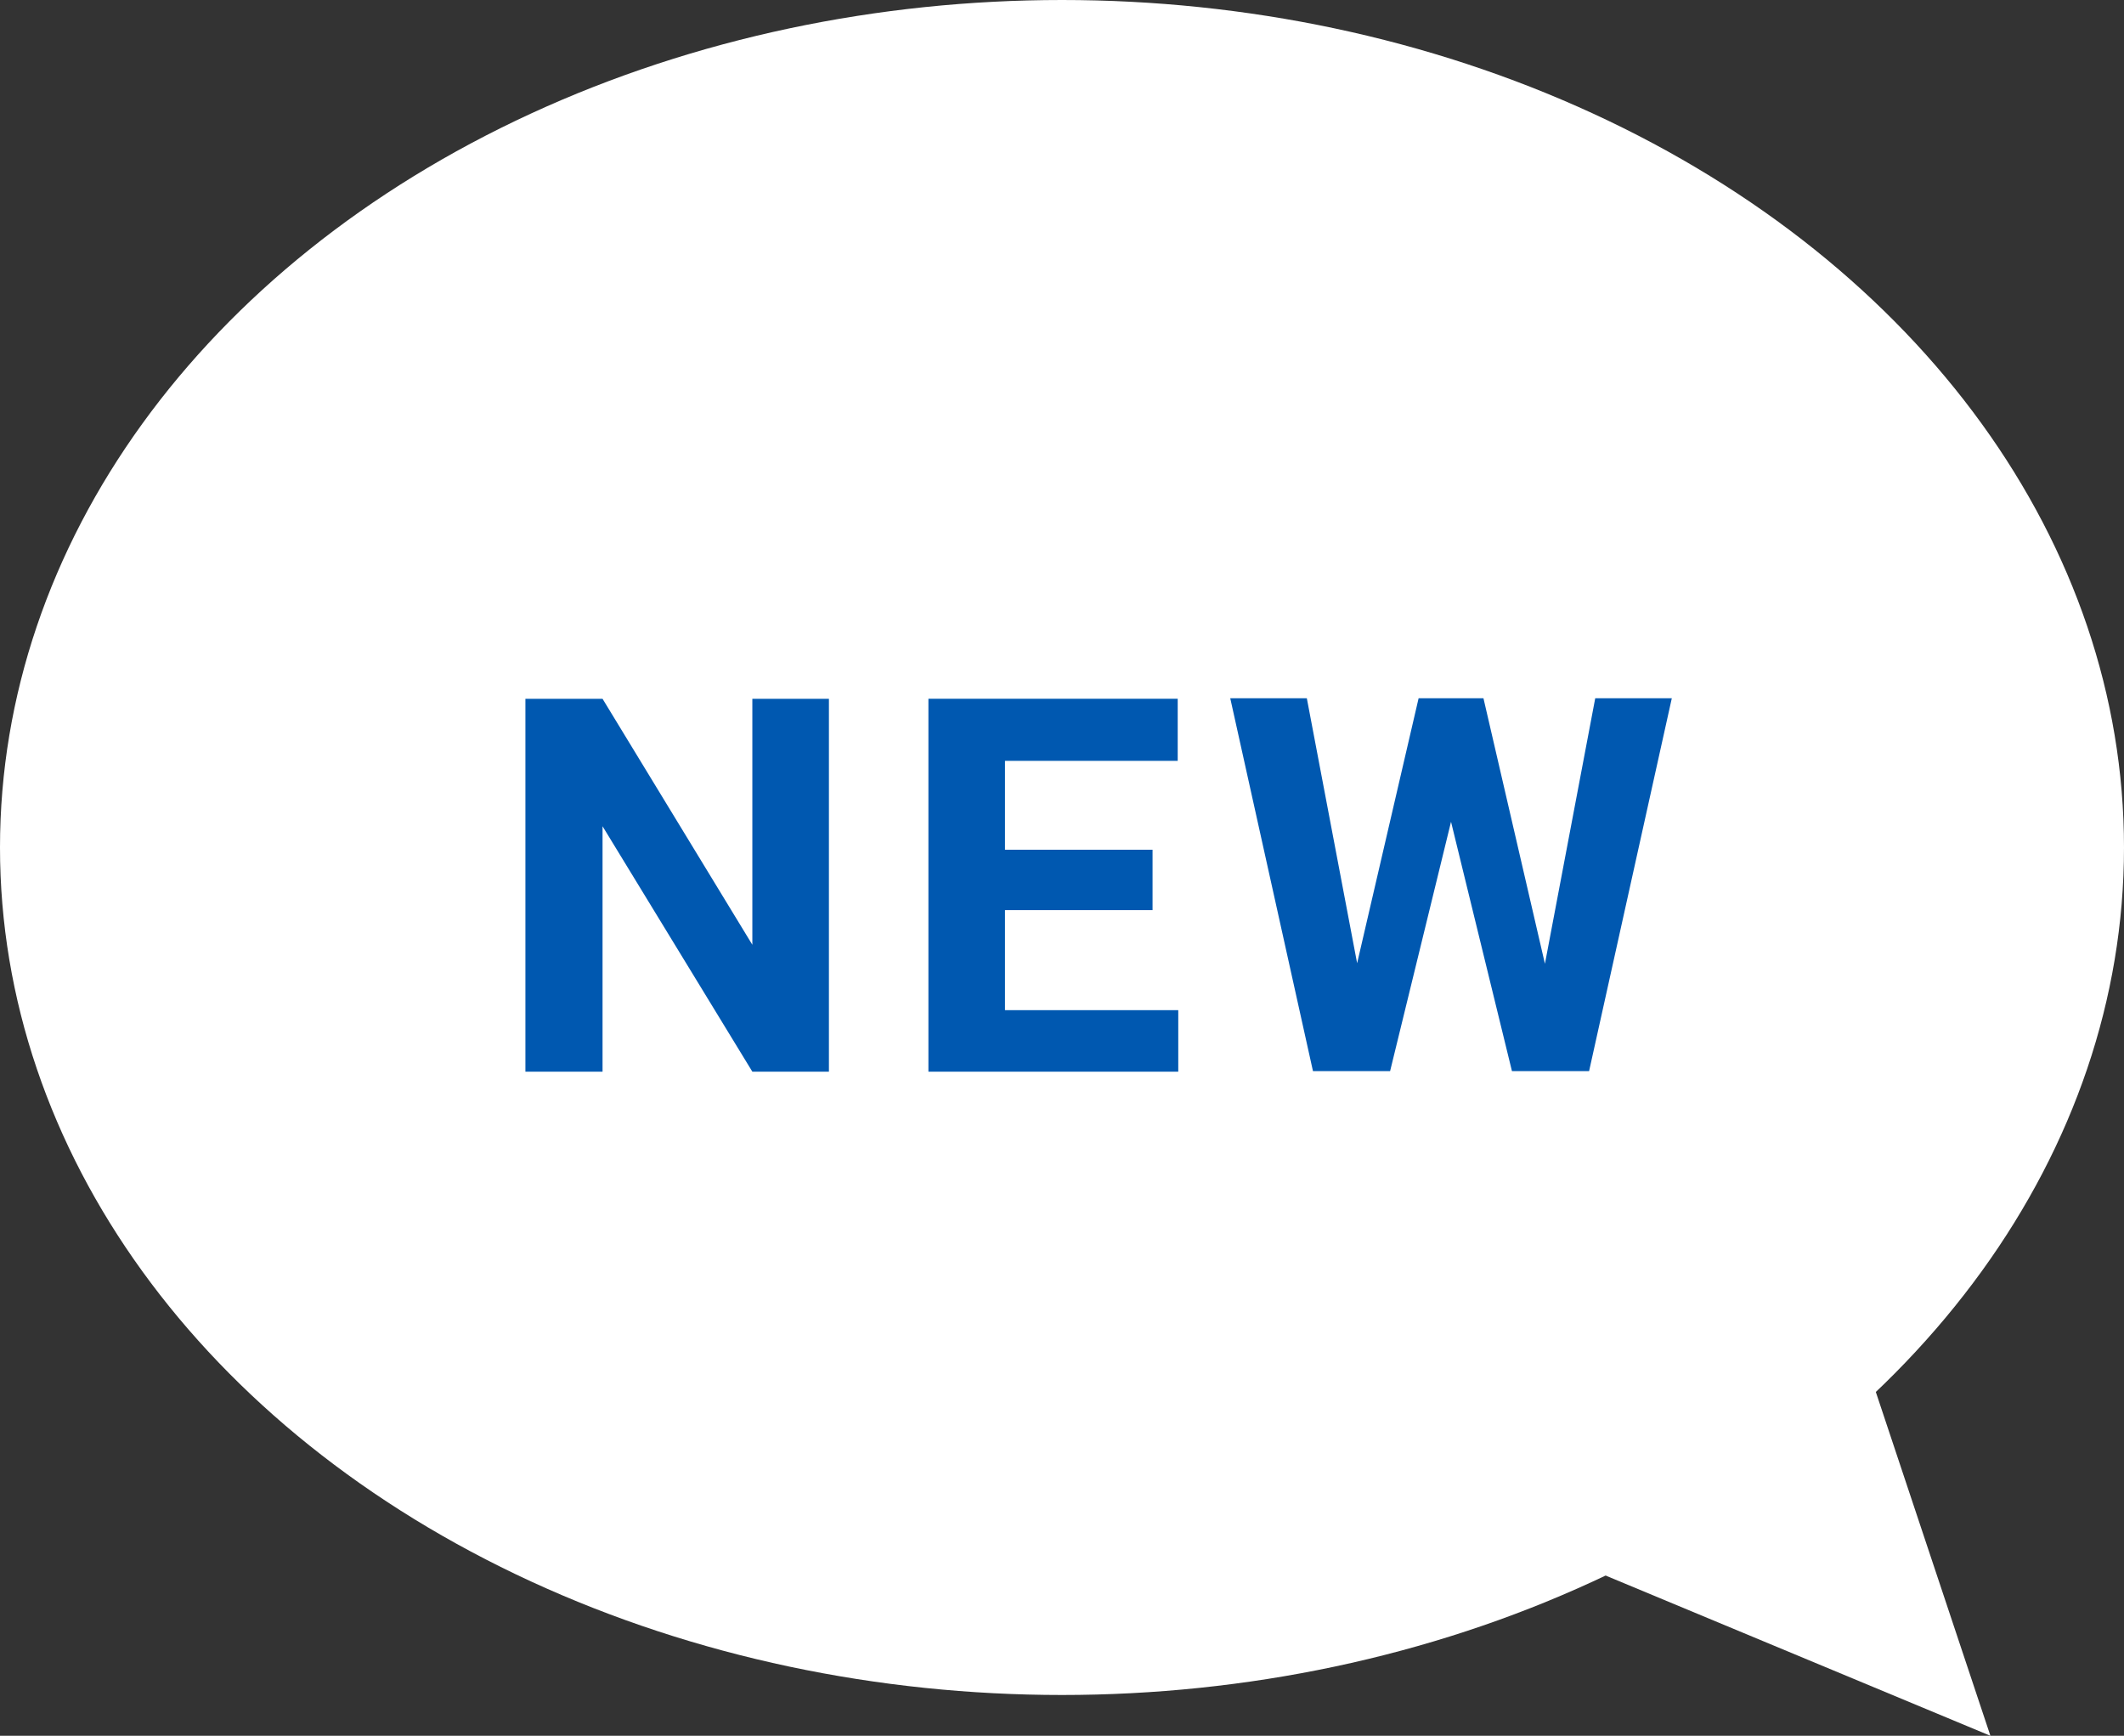 <?xml version="1.0" encoding="UTF-8"?><svg id="_レイヤー_1" xmlns="http://www.w3.org/2000/svg" viewBox="0 0 38 31.05"><rect x="0" y="0" width="38" height="31.05" fill="#333333" stroke="none"/><defs><style>.cls-1{fill:#fff;}.cls-2{fill:#0058b0;}</style></defs><ellipse class="cls-1" cx="19" cy="15.16" rx="19" ry="15.16"/><path class="cls-2" d="m14.84,19.17h-1.38l-2.68-4.39v4.39h-1.38v-6.67h1.38l2.68,4.4v-4.4h1.37v6.67Z"/><path class="cls-2" d="m20.62,16.28h-2.64v1.79h3.1v1.1h-4.47v-6.67h4.46v1.11h-3.09v1.59h2.64v1.08Z"/><path class="cls-2" d="m27.64,17.24l.9-4.75h1.37l-1.48,6.67h-1.38l-1.09-4.46-1.09,4.46h-1.38l-1.48-6.67h1.37l.9,4.74,1.1-4.74h1.16l1.1,4.75Z"/><polygon class="cls-1" points="26.94 27.44 35.61 31.05 32.72 22.38 26.94 27.44"/></svg>